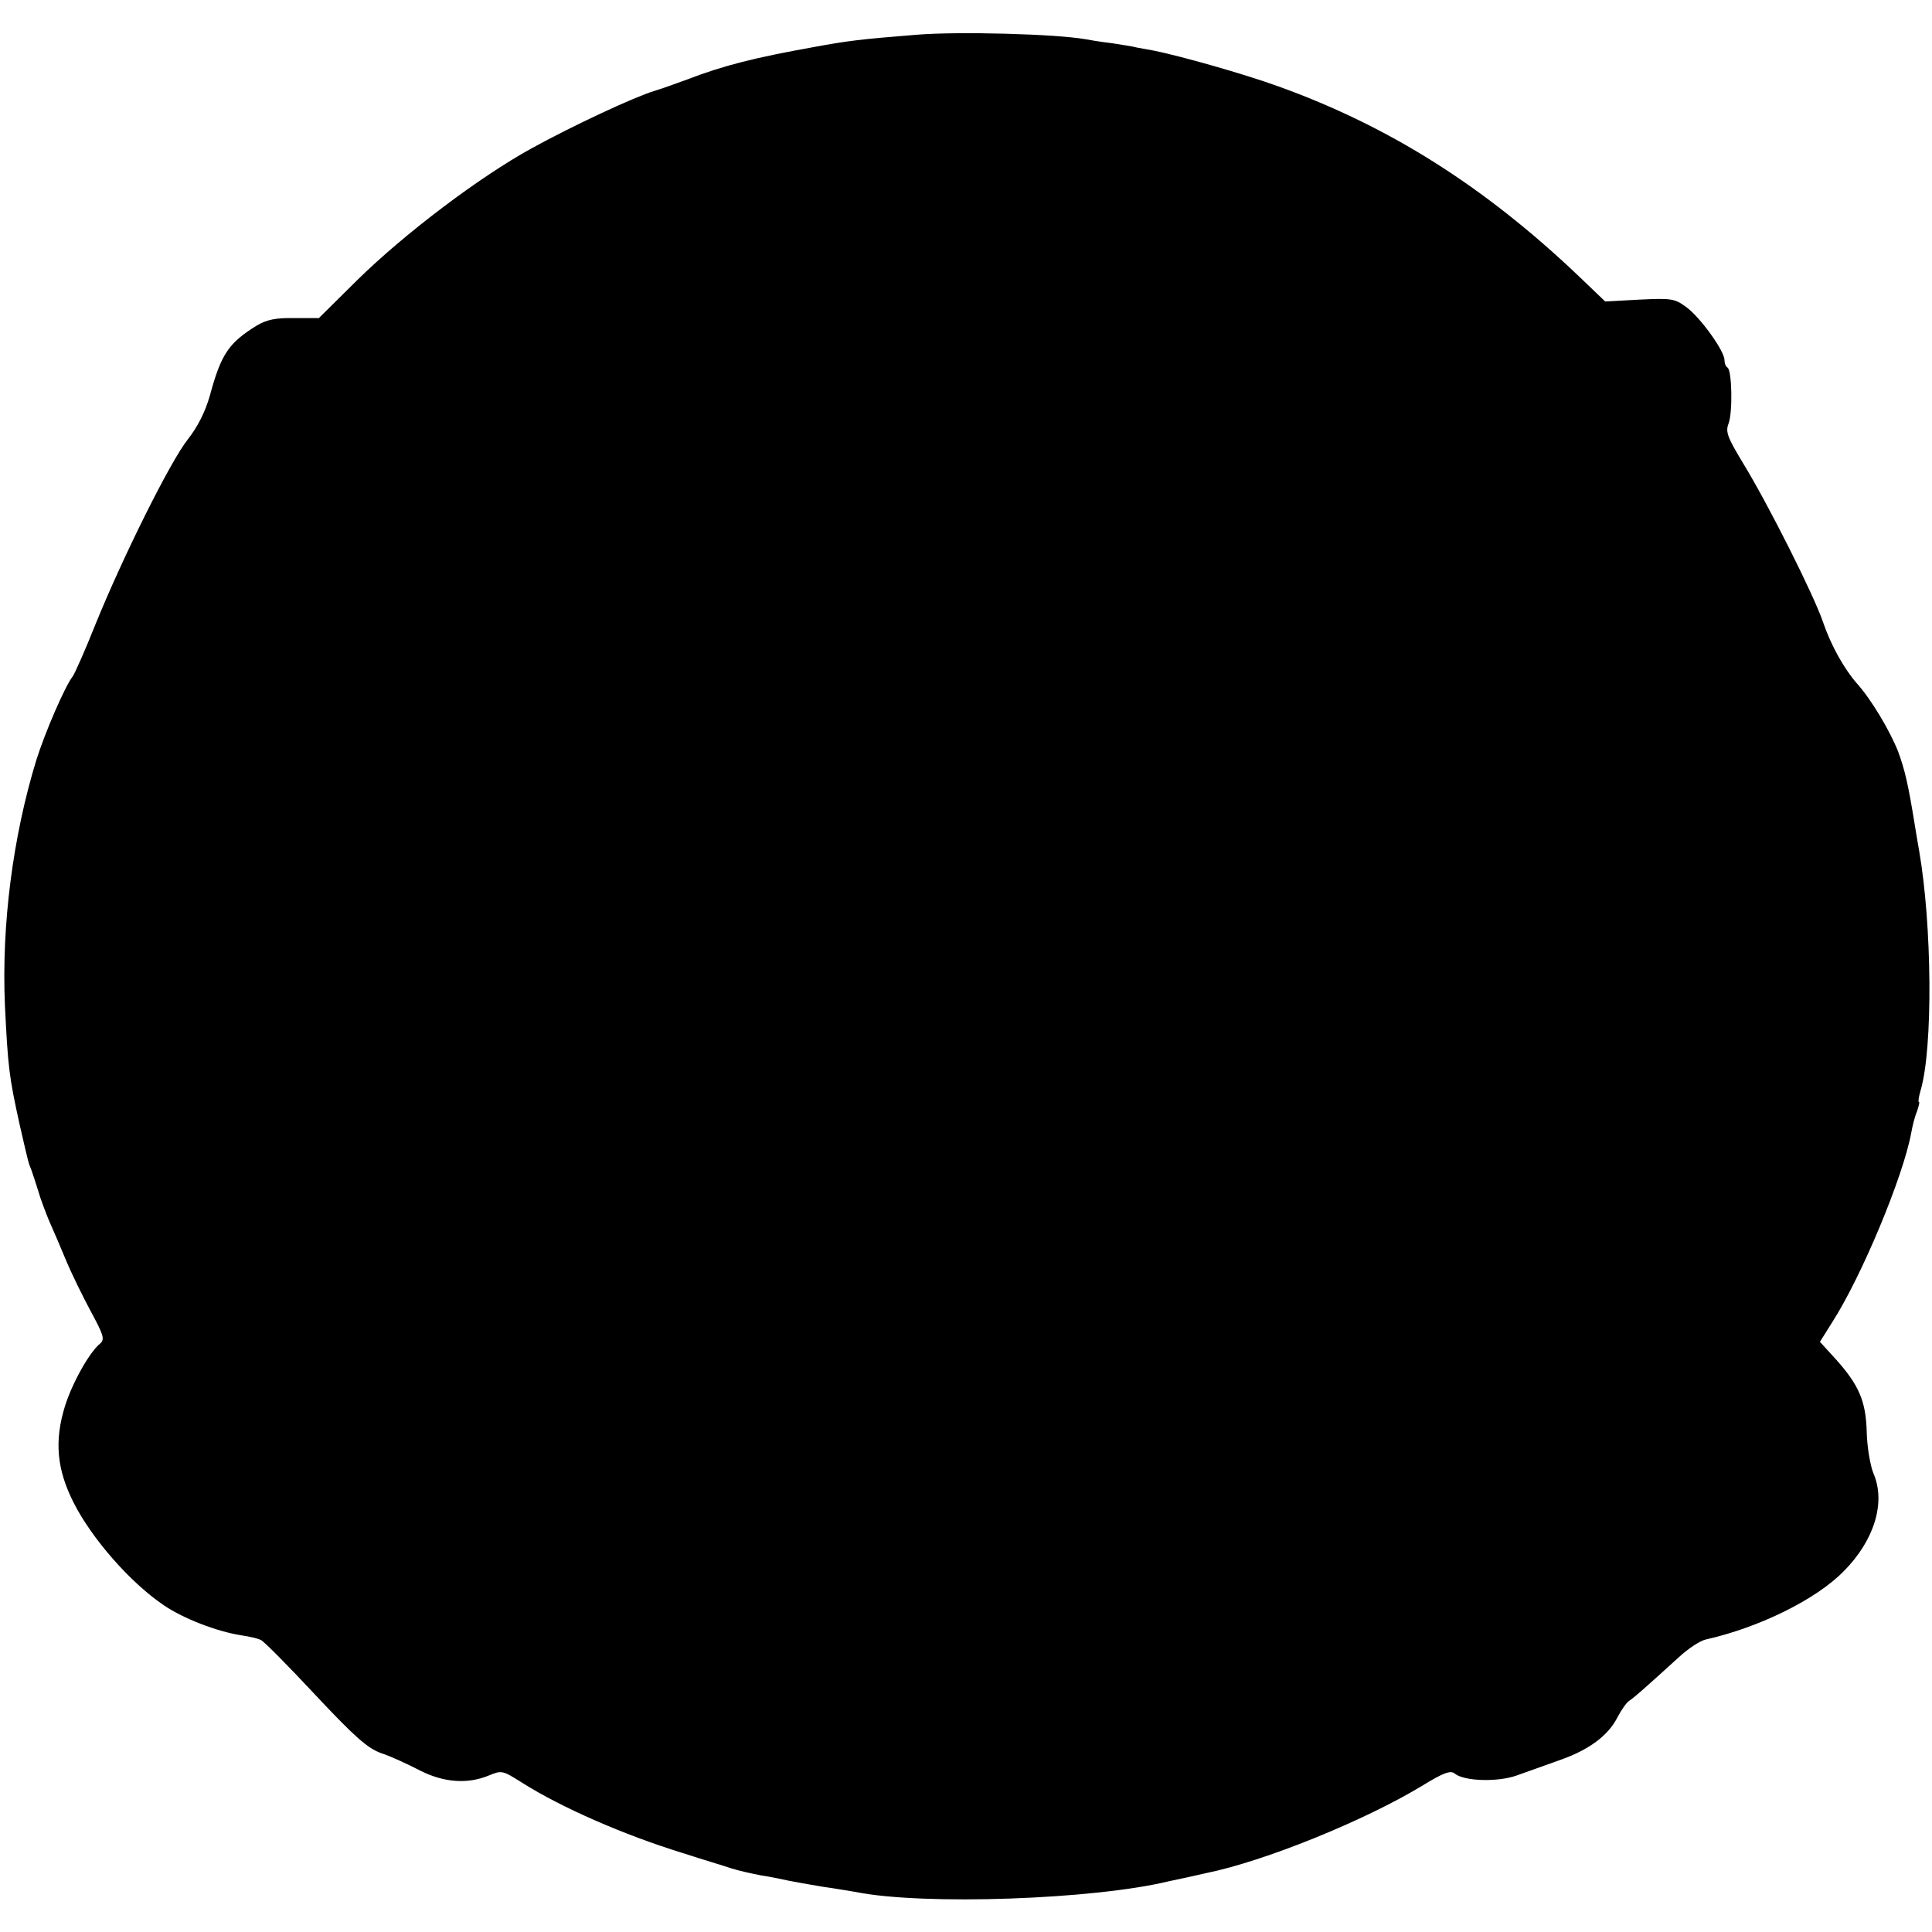 <?xml version="1.0" standalone="no"?>
<!DOCTYPE svg PUBLIC "-//W3C//DTD SVG 20010904//EN"
 "http://www.w3.org/TR/2001/REC-SVG-20010904/DTD/svg10.dtd">
<svg version="1.0" xmlns="http://www.w3.org/2000/svg"
 width="512pt" height="512pt" viewBox="0 0 512 512"
 preserveAspectRatio="xMidYMid meet">
<g transform="translate(0,512) scale(0.1,-0.1)"
fill="#000000" stroke="none">
<path d="M2430 5028 c-150 -12 -183 -16 -275 -33 -156 -28 -239 -49 -335 -86
-30 -11 -69 -25 -86 -30 -53 -16 -214 -91 -325 -152 -140 -77 -338 -227 -463
-350 l-101 -100 -65 0 c-49 1 -73 -4 -100 -20 -74 -46 -94 -75 -124 -186 -12
-42 -32 -82 -58 -115 -47 -59 -174 -315 -246 -493 -27 -68 -54 -128 -59 -135
-21 -27 -73 -147 -97 -223 -62 -203 -92 -435 -83 -648 8 -165 11 -190 39 -317
25 -109 23 -100 31 -120 3 -8 11 -33 18 -55 6 -22 20 -58 29 -80 10 -22 30
-69 45 -105 15 -36 45 -97 66 -136 33 -61 37 -73 25 -84 -29 -23 -75 -106 -94
-167 -28 -91 -22 -166 23 -255 48 -95 150 -212 239 -272 51 -35 141 -70 207
-80 20 -3 42 -8 50 -12 8 -3 73 -69 144 -145 105 -112 139 -142 175 -155 25
-8 70 -29 101 -45 64 -33 128 -38 185 -14 34 14 36 13 87 -19 104 -66 271
-139 427 -187 52 -17 110 -34 127 -40 18 -6 54 -14 80 -19 27 -4 59 -11 73
-14 14 -3 54 -10 90 -16 36 -5 75 -12 88 -14 179 -36 633 -20 832 29 6 1 80
17 96 21 154 31 420 139 572 231 57 35 76 42 87 33 25 -21 116 -23 165 -5 25
9 75 27 112 40 78 27 130 65 155 115 10 19 24 39 31 43 12 8 32 25 132 116 25
23 56 43 70 46 142 32 293 106 367 182 80 81 111 181 78 258 -9 22 -17 71 -18
110 -2 82 -21 125 -82 193 l-42 46 32 51 c79 123 189 388 210 503 3 17 9 42
15 56 5 15 8 26 5 26 -2 0 0 14 5 31 33 113 30 438 -4 634 -3 17 -8 46 -11 65
-18 112 -27 150 -45 199 -22 55 -71 138 -110 181 -33 38 -68 100 -89 162 -25
73 -145 311 -209 416 -44 73 -50 87 -41 110 11 29 9 141 -3 148 -5 3 -8 12 -8
20 0 24 -64 113 -101 140 -31 23 -40 24 -124 20 l-91 -5 -70 67 c-251 239
-504 398 -796 503 -94 34 -261 81 -331 95 -12 2 -32 6 -44 8 -11 3 -43 8 -70
12 -26 3 -56 8 -66 10 -79 14 -336 21 -447 12z"/>
</g>
</svg>
